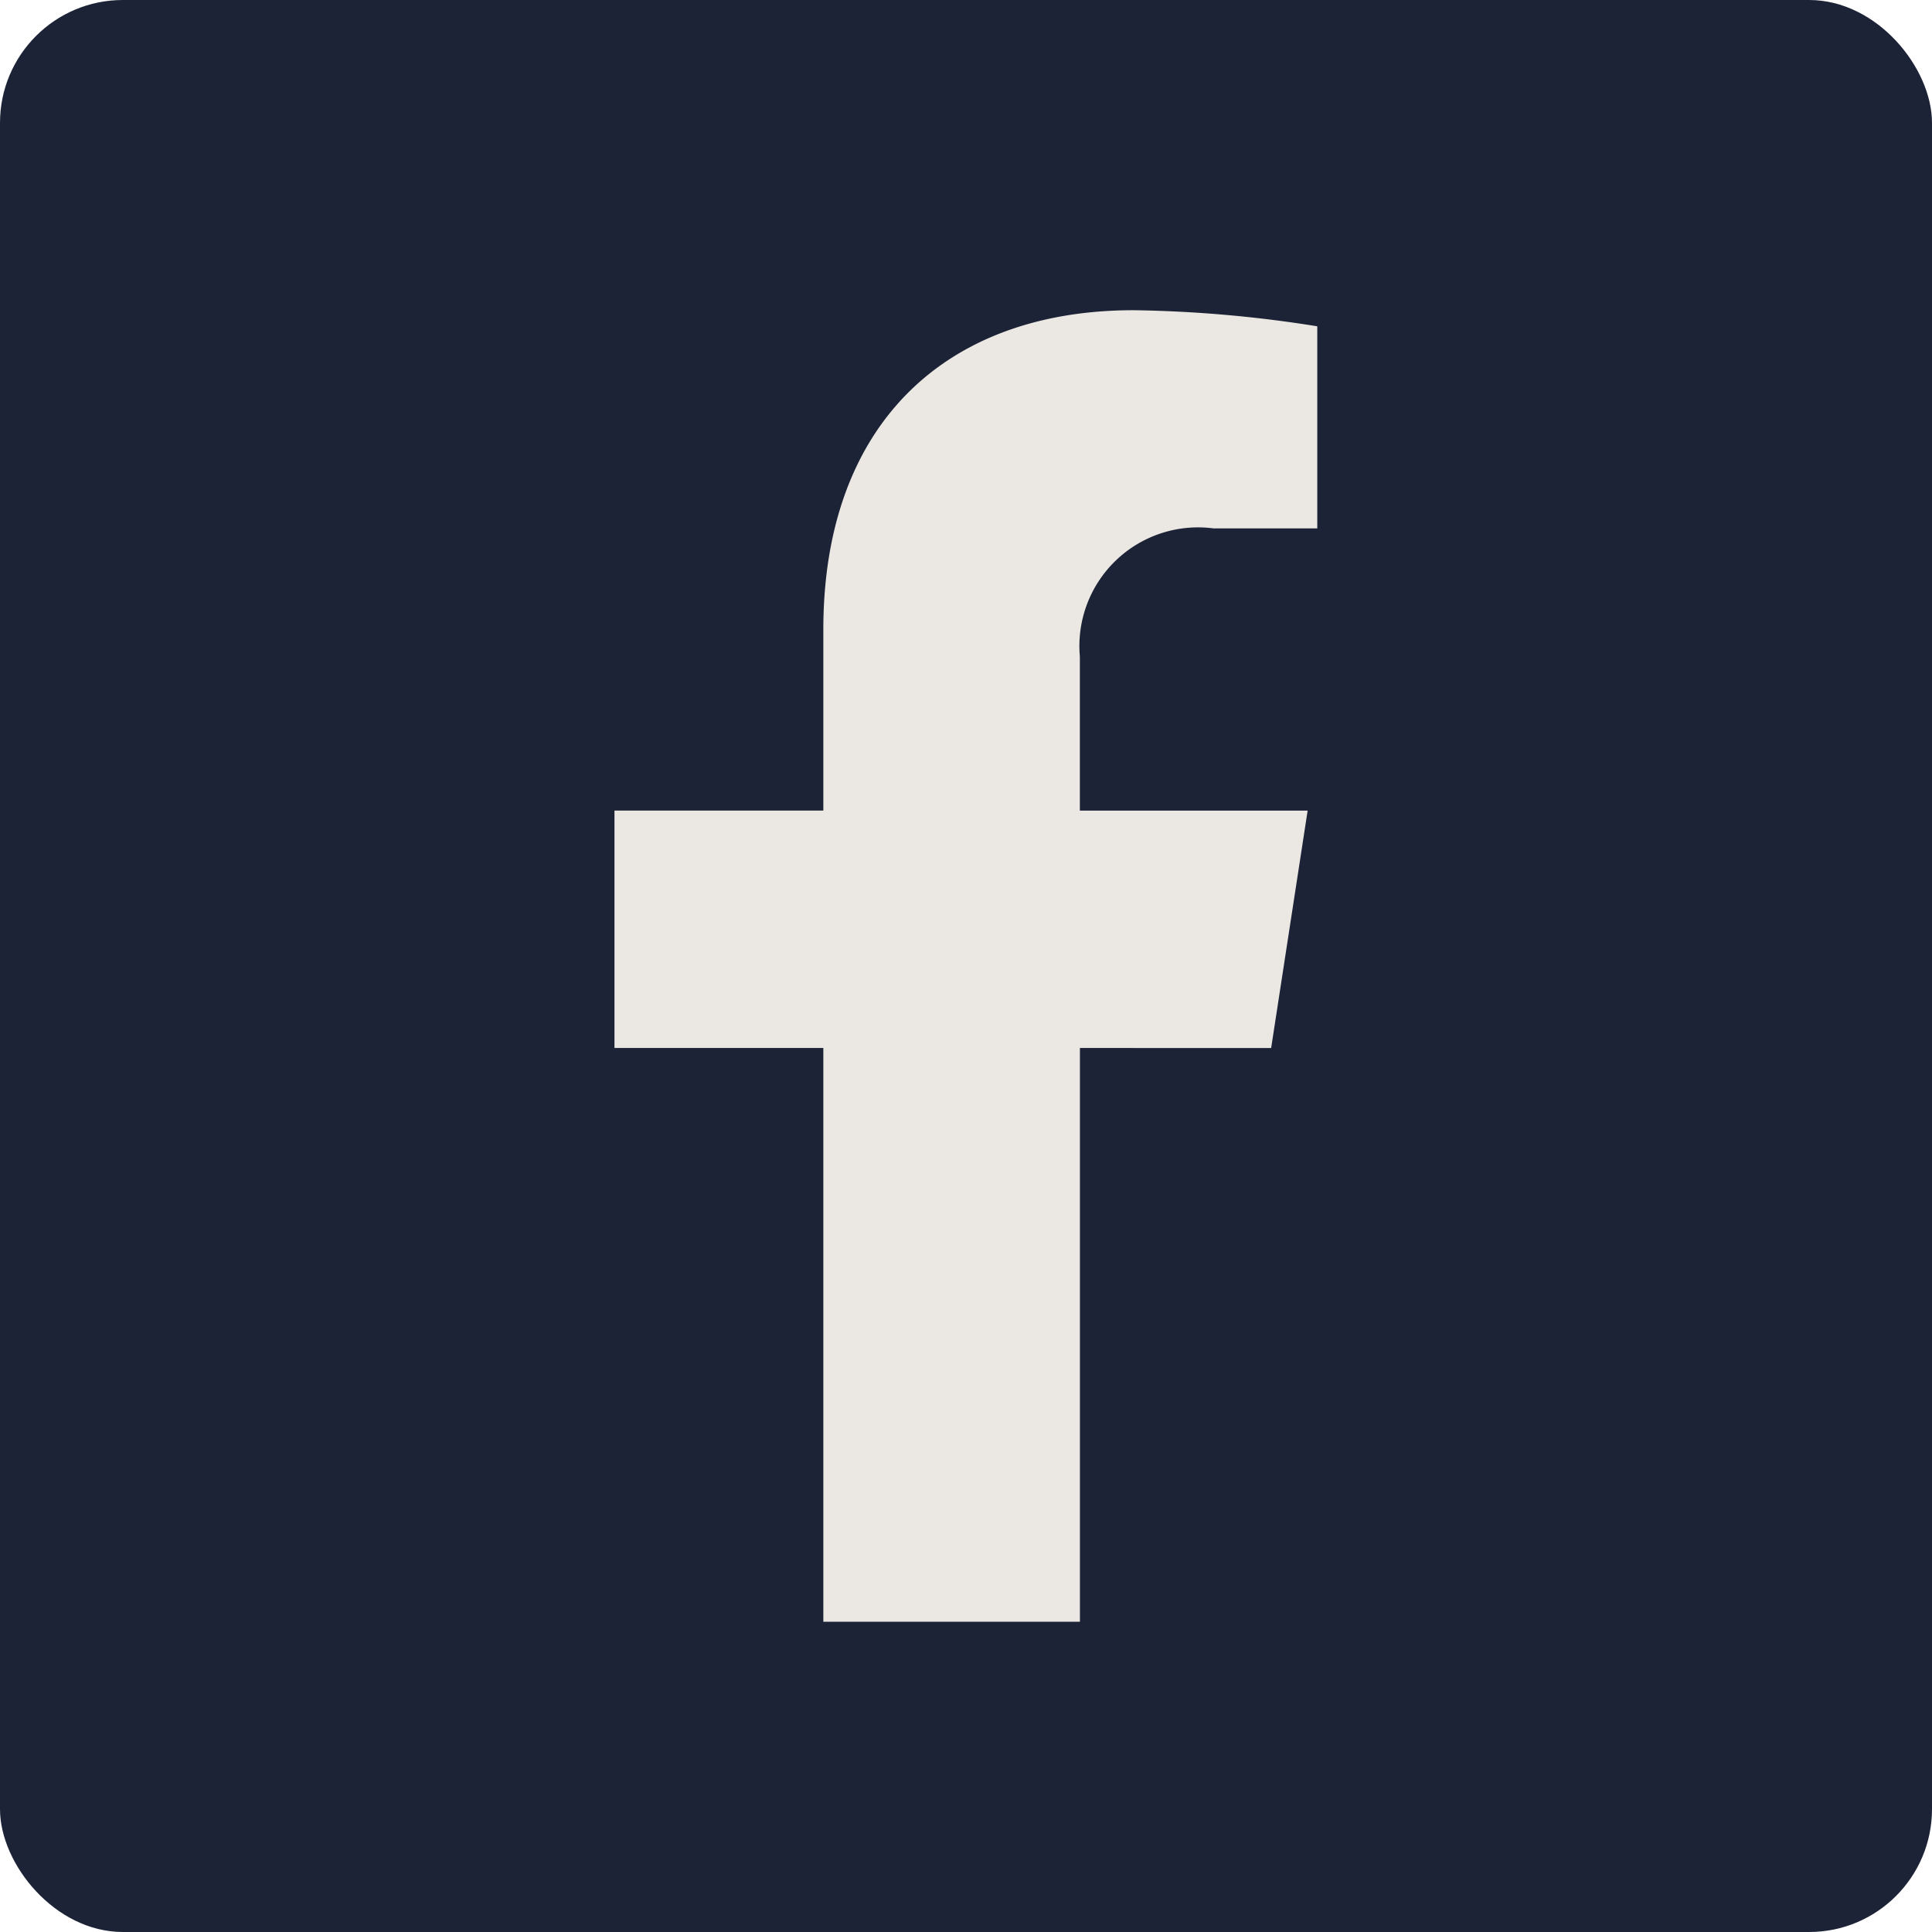 <svg id="Laag_1" data-name="Laag 1" xmlns="http://www.w3.org/2000/svg" width="31.451" height="31.451" viewBox="0 0 31.451 31.451">
  <defs>
    <style>
      .cls-1 {
        fill: #1d2337;
      }

      .cls-2 {
        fill: #ebe8e3;
      }
    </style>
  </defs>
  <g id="Group_122" data-name="Group 122">
    <g id="Component_55_1" data-name="Component 55 1">
      <rect id="Rectangle_492" data-name="Rectangle 492" class="cls-1" width="31.451" height="31.451" rx="2"/>
      <g id="_" data-name=" ">
        <g id="Group_117" data-name="Group 117">
          <path id="Path_114" data-name="Path 114" class="cls-2" d="M962.354,541.501v9.34h-4.177v-9.34h-3.4v-3.865h3.4v-2.945c0-3.35,1.995-5.2,5.049-5.2a20.511,20.511,0,0,1,2.992.262v3.29h-1.686a1.932,1.932,0,0,0-2.179,2.087v2.507h3.708l-.594,3.865Z" transform="translate(-944.774 -524.441)"/>
        </g>
      </g>
    </g>
  </g>
</svg>
